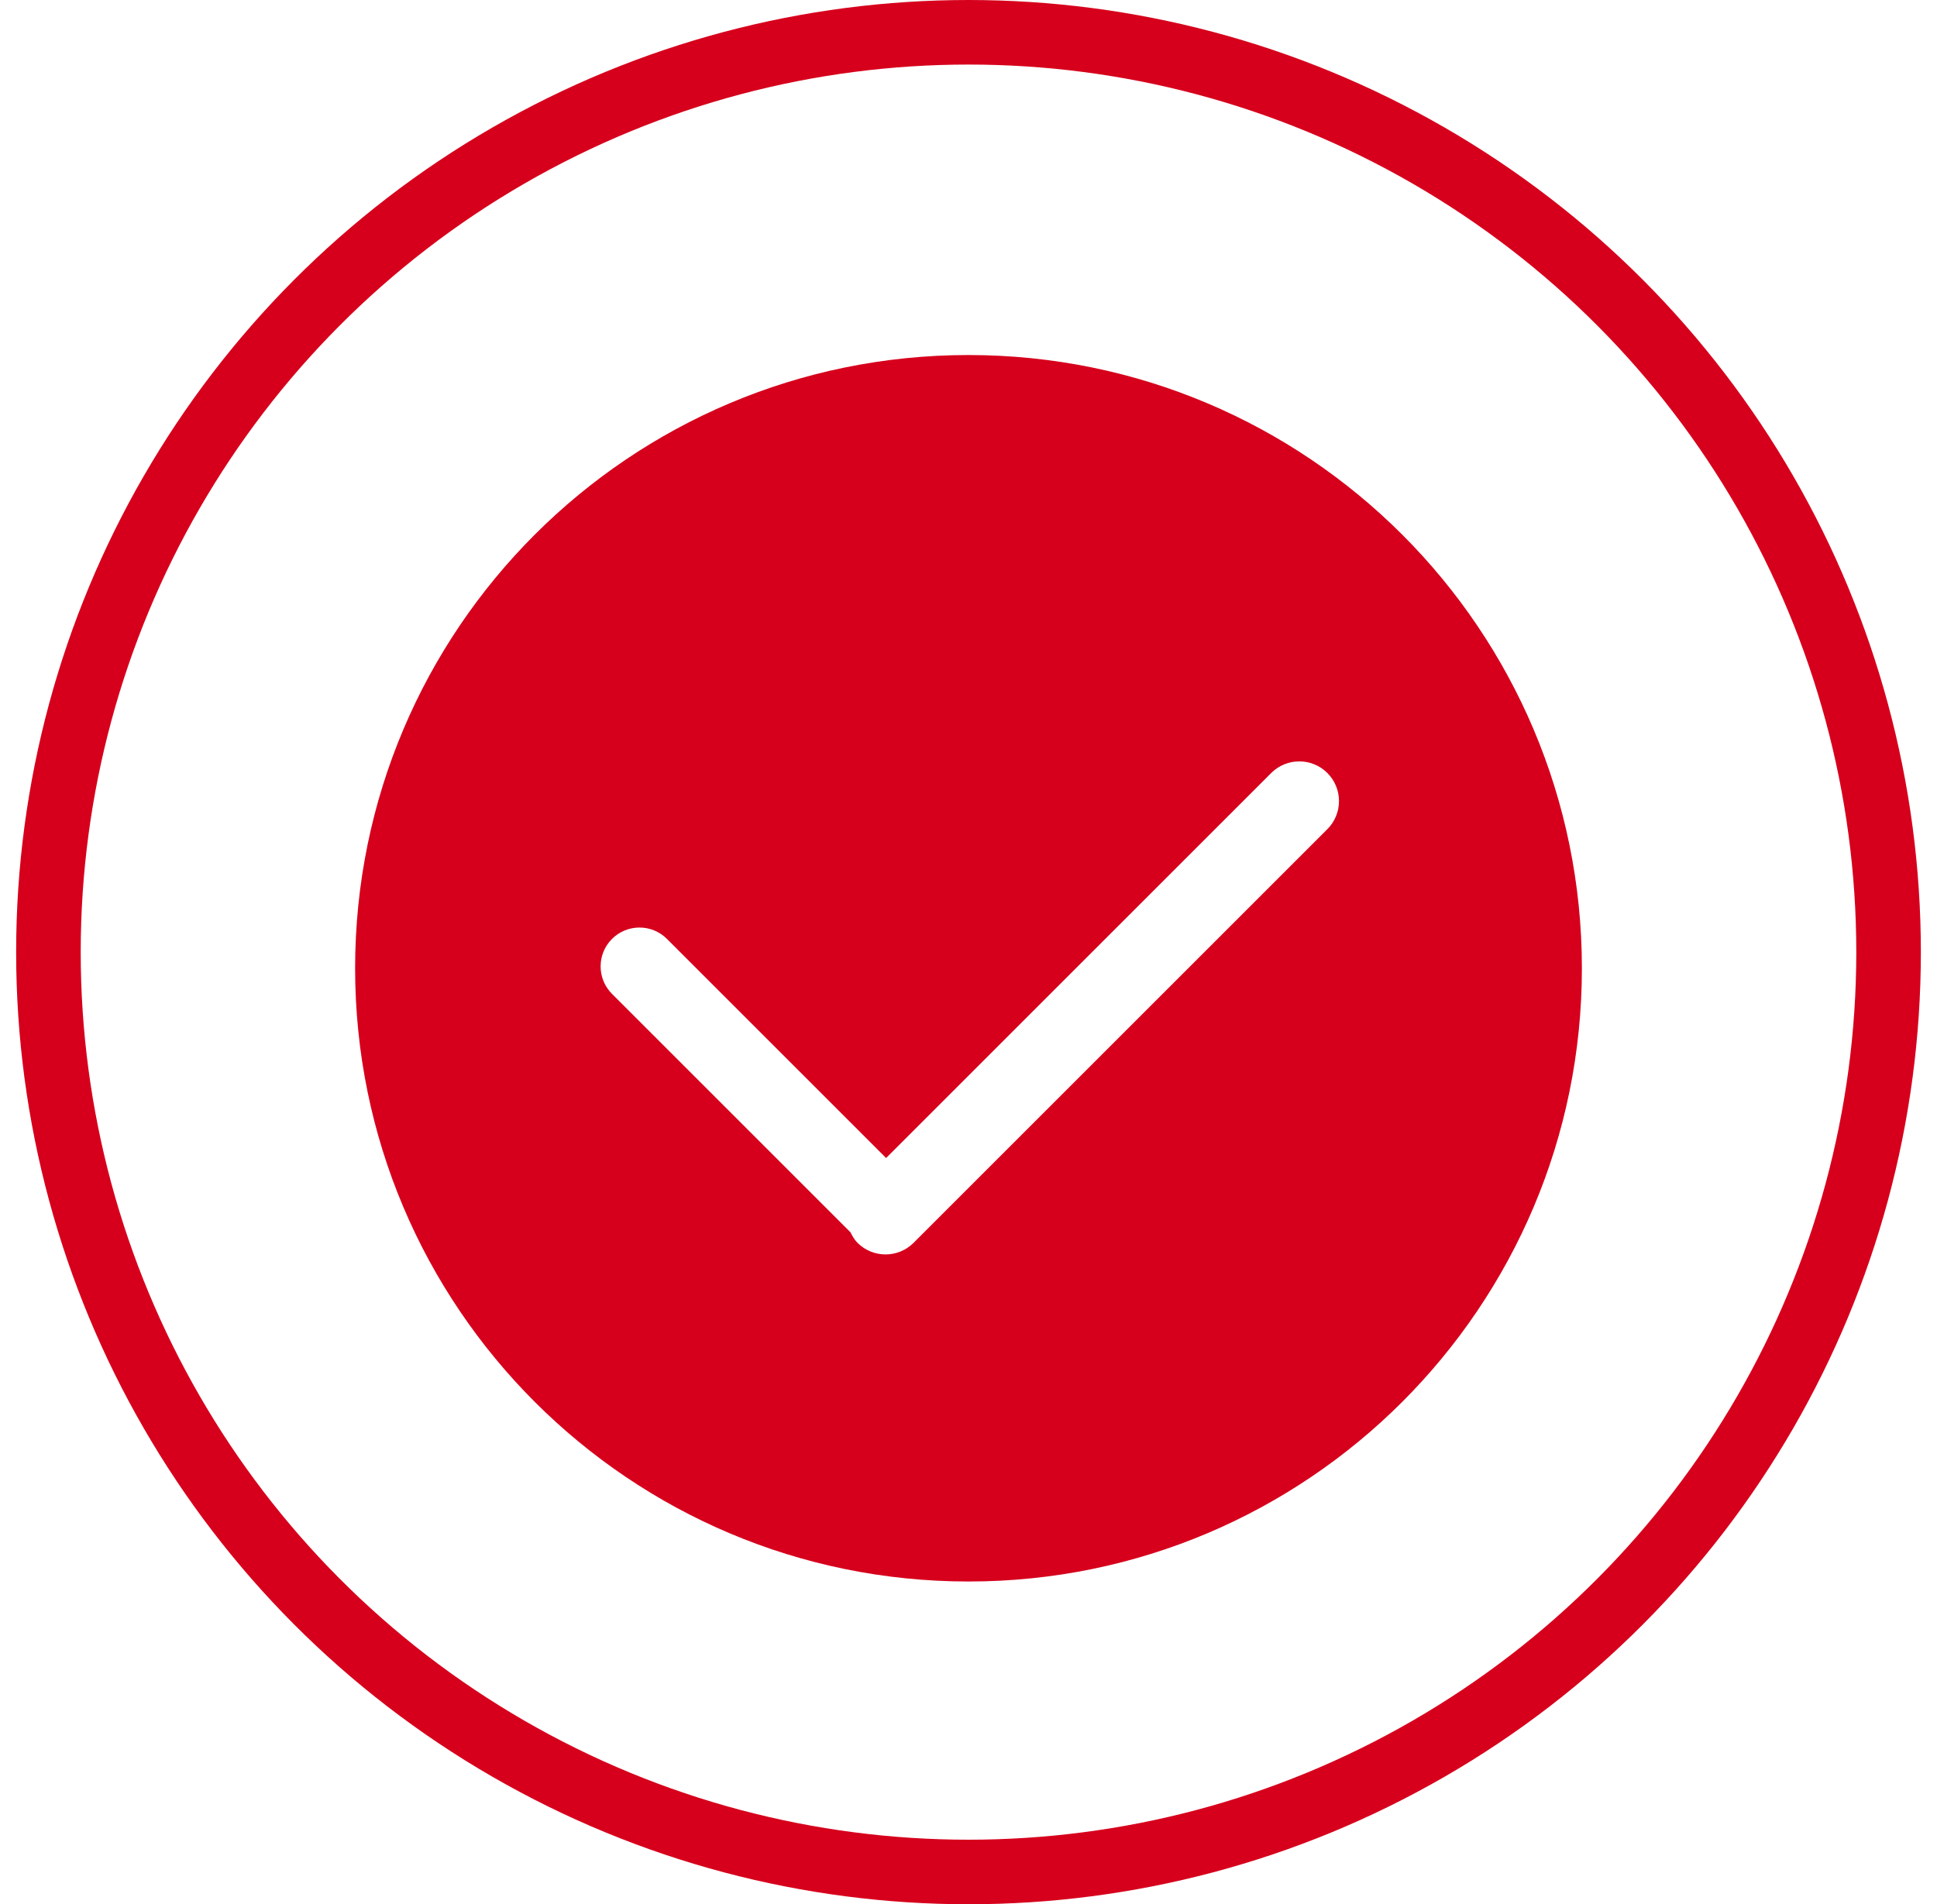 <?xml version="1.0" encoding="UTF-8"?>
<svg width="60px" height="59px" viewBox="0 0 60 59" version="1.1" xmlns="http://www.w3.org/2000/svg">
    <title>编组 5</title>
    <g id="页面-1" stroke="none" stroke-width="1" fill="none" fill-rule="evenodd">
        <g id="个性定制" transform="translate(-692, -1008)">
            <rect fill="#FFFFFF" x="0" y="0" width="1440" height="4428"></rect>
            <line x1="150" y1="1035.55" x2="1297.22" y2="1035.55" id="路径-5" stroke="#979797" stroke-dasharray="8"></line>
            <g id="编组-5" transform="translate(693.5, 1009)">
                <circle id="椭圆形" stroke="#D6001C" stroke-width="2" fill="#FFFFFF" cx="28.5" cy="28.5" r="28.5"></circle>
                <g id="编组" transform="translate(9.5, 10)" fill="#D6001C" fill-rule="nonzero">
                    <path d="M19,38 C8.506,38 0,29.494 0,19 C0,8.506 8.506,0 19,0 C29.494,0 38,8.506 38,19 C38,29.494 29.494,38 19,38 Z M30.116,12.95 C29.636,12.47 28.857,12.47 28.377,12.95 L16.448,24.879 L9.66,18.091 C9.19,17.62 8.427,17.62 7.957,18.091 C7.487,18.56 7.487,19.323 7.957,19.793 L15.345,27.181 C15.403,27.296 15.465,27.41 15.561,27.506 C16.04,27.986 16.819,27.986 17.299,27.506 L30.116,14.69 C30.596,14.209 30.596,13.43 30.116,12.95 Z" id="形状"></path>
                </g>
            </g>
        </g>
    </g>
</svg>
